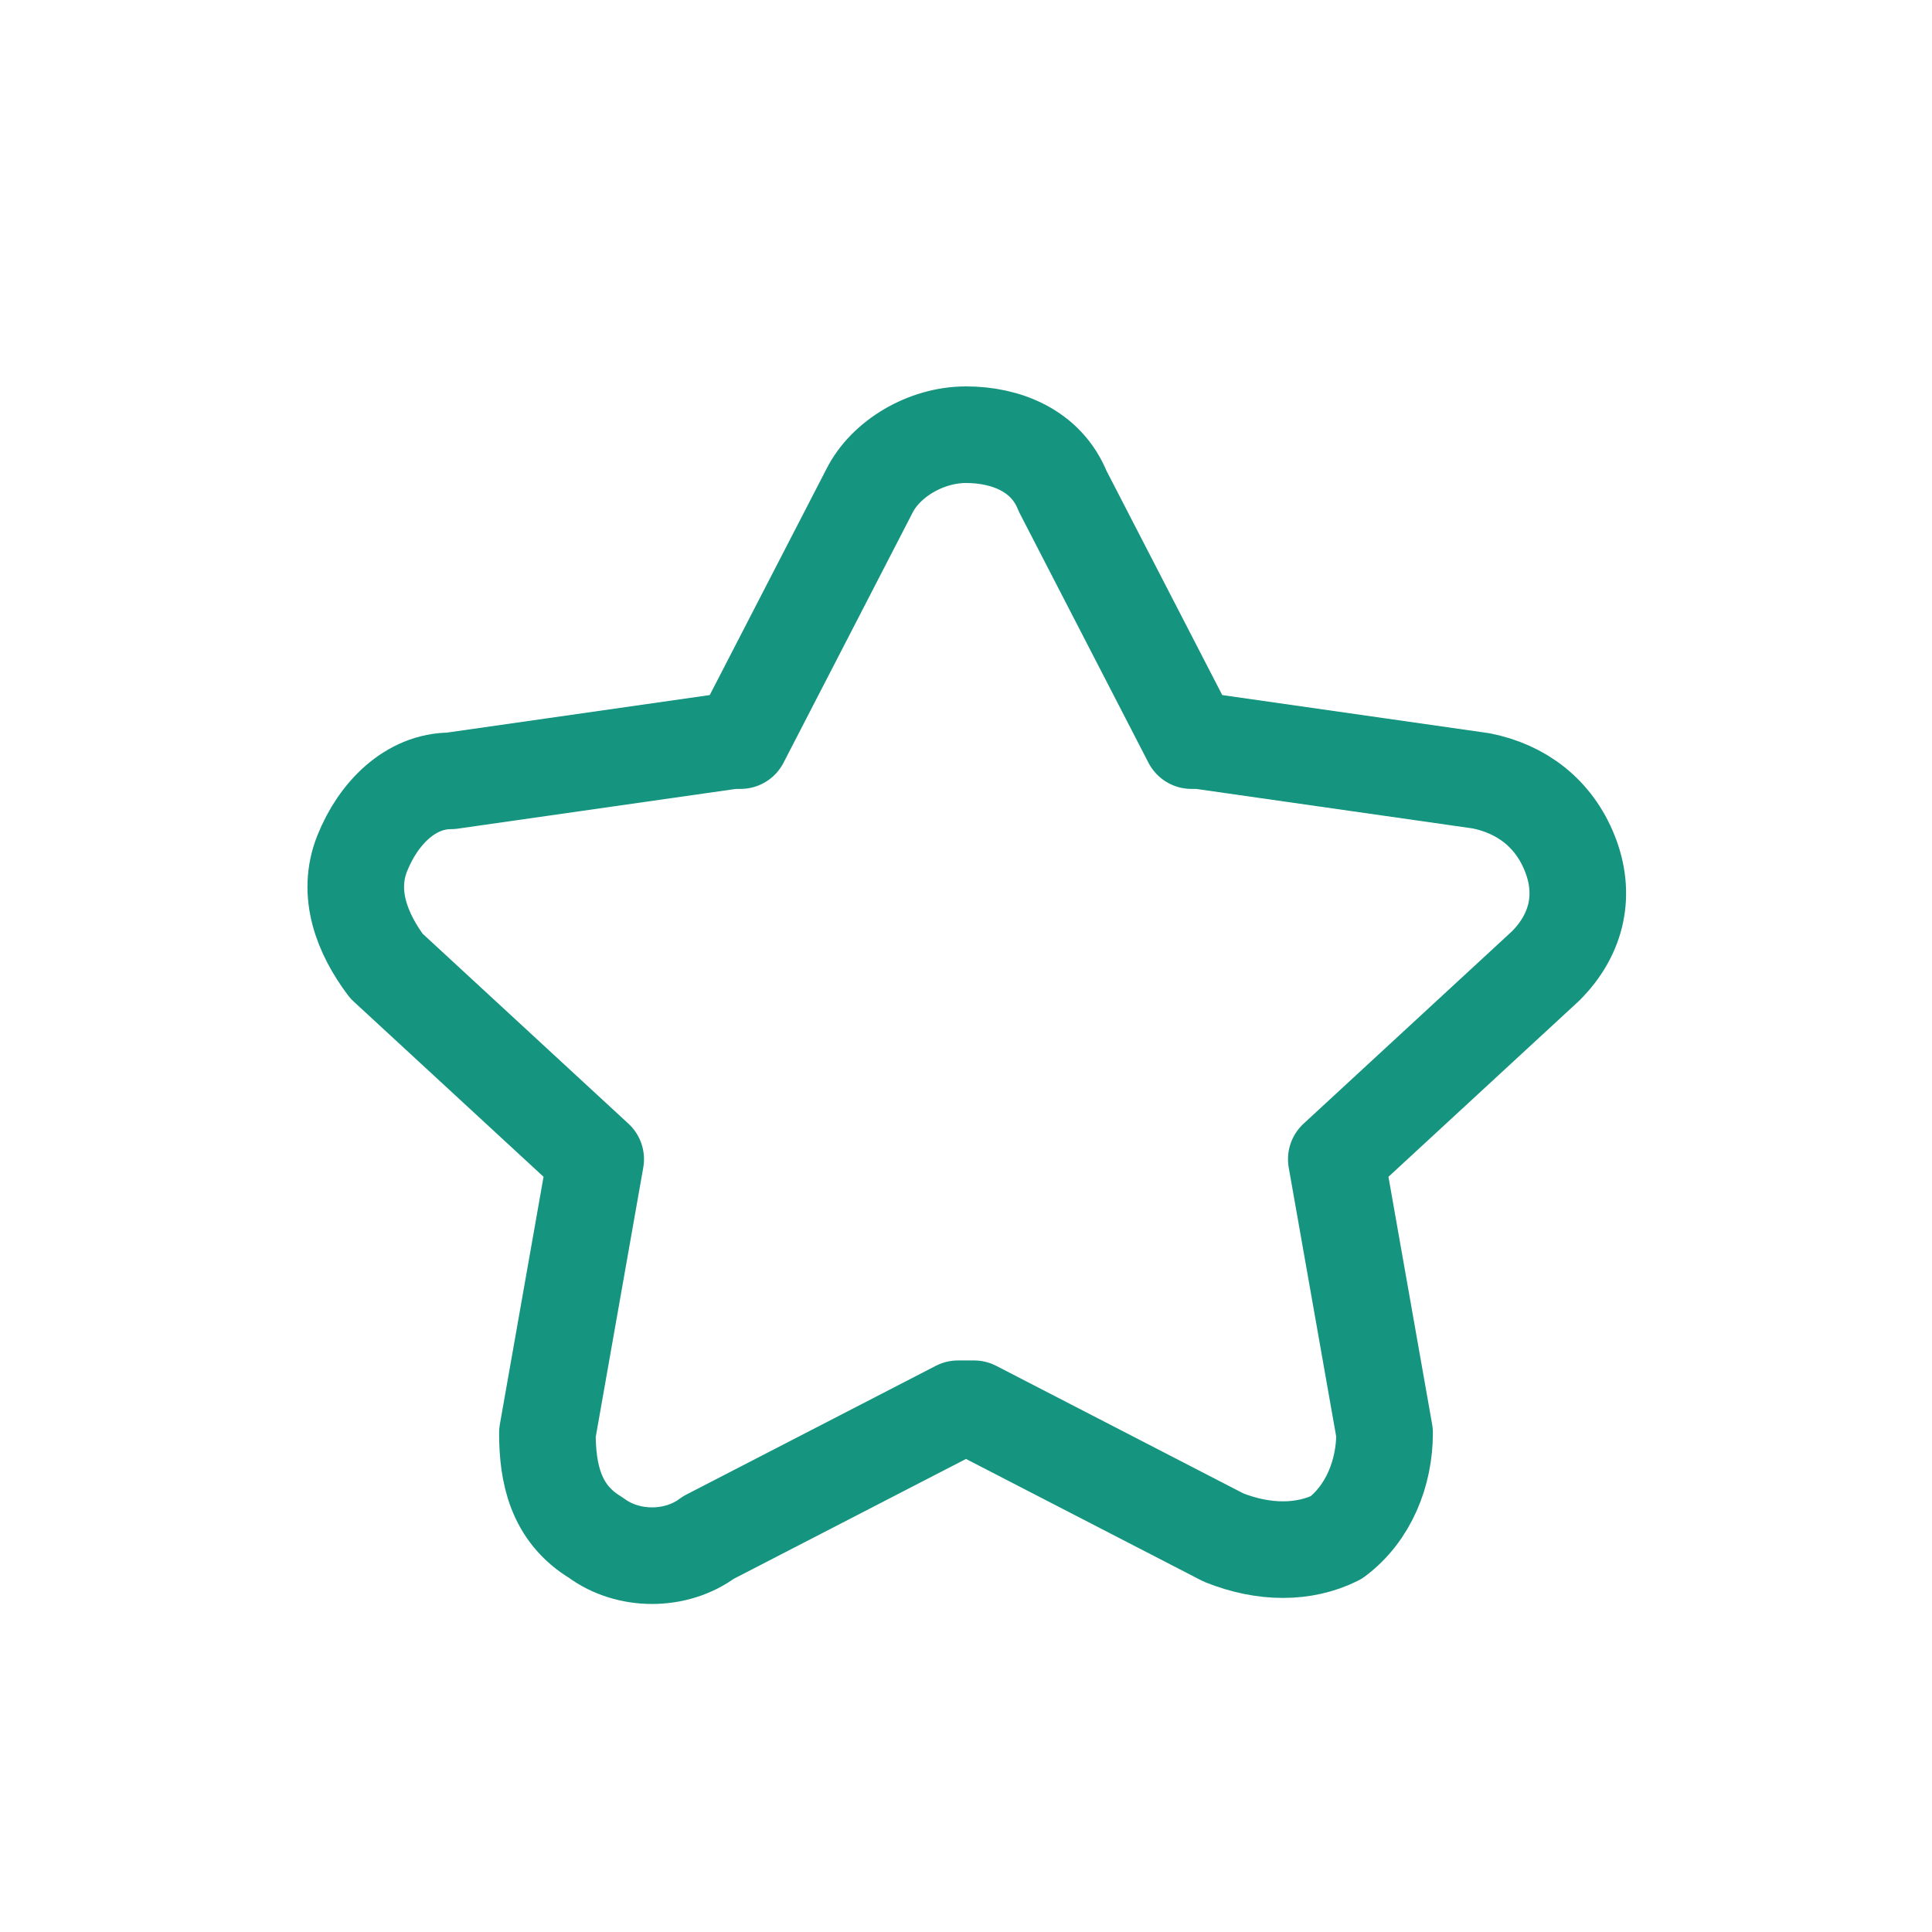 <?xml version="1.0" encoding="UTF-8"?>
<svg id="Layer_1" data-name="Layer 1" xmlns="http://www.w3.org/2000/svg" version="1.1" viewBox="0 0 24 24">
  <defs>
    <style>
      .cls-1 {
        fill: none;
        stroke: #15947f;
        stroke-linecap: round;
        stroke-linejoin: round;
        stroke-width: 1.2px;
      }
    </style>
  </defs>
  <path class="cls-1" d="M10.8,6.1h0s0,0,0,0l-1.6,3.1s0,0,0,0c0,0,0,0-.1,0h0s-3.5.5-3.5.5c0,0,0,0,0,0-.5,0-.9.4-1.1.9h0c-.2.5,0,1,.3,1.4,0,0,0,0,0,0l2.6,2.4h0s0,0,0,0h0s-.6,3.4-.6,3.4h0c0,.5.1,1,.6,1.3.4.3,1,.3,1.4,0h0s3.1-1.6,3.1-1.6c0,0,0,0,0,0,0,0,.1,0,.2,0,0,0,0,0,0,0l3.1,1.6h0c.5.2,1,.2,1.4,0,.4-.3.6-.8.6-1.3h0s-.6-3.4-.6-3.4h0s0,0,0,0h0s2.6-2.4,2.6-2.4c0,0,0,0,0,0,.4-.4.5-.9.3-1.4h0c-.2-.5-.6-.8-1.1-.9,0,0,0,0,0,0l-3.5-.5h0c0,0,0,0-.1,0,0,0,0,0,0,0l-1.6-3.1h0s0,0,0,0c-.2-.5-.7-.7-1.2-.7s-1,.3-1.2.7ZM5,10.9"/>
</svg>